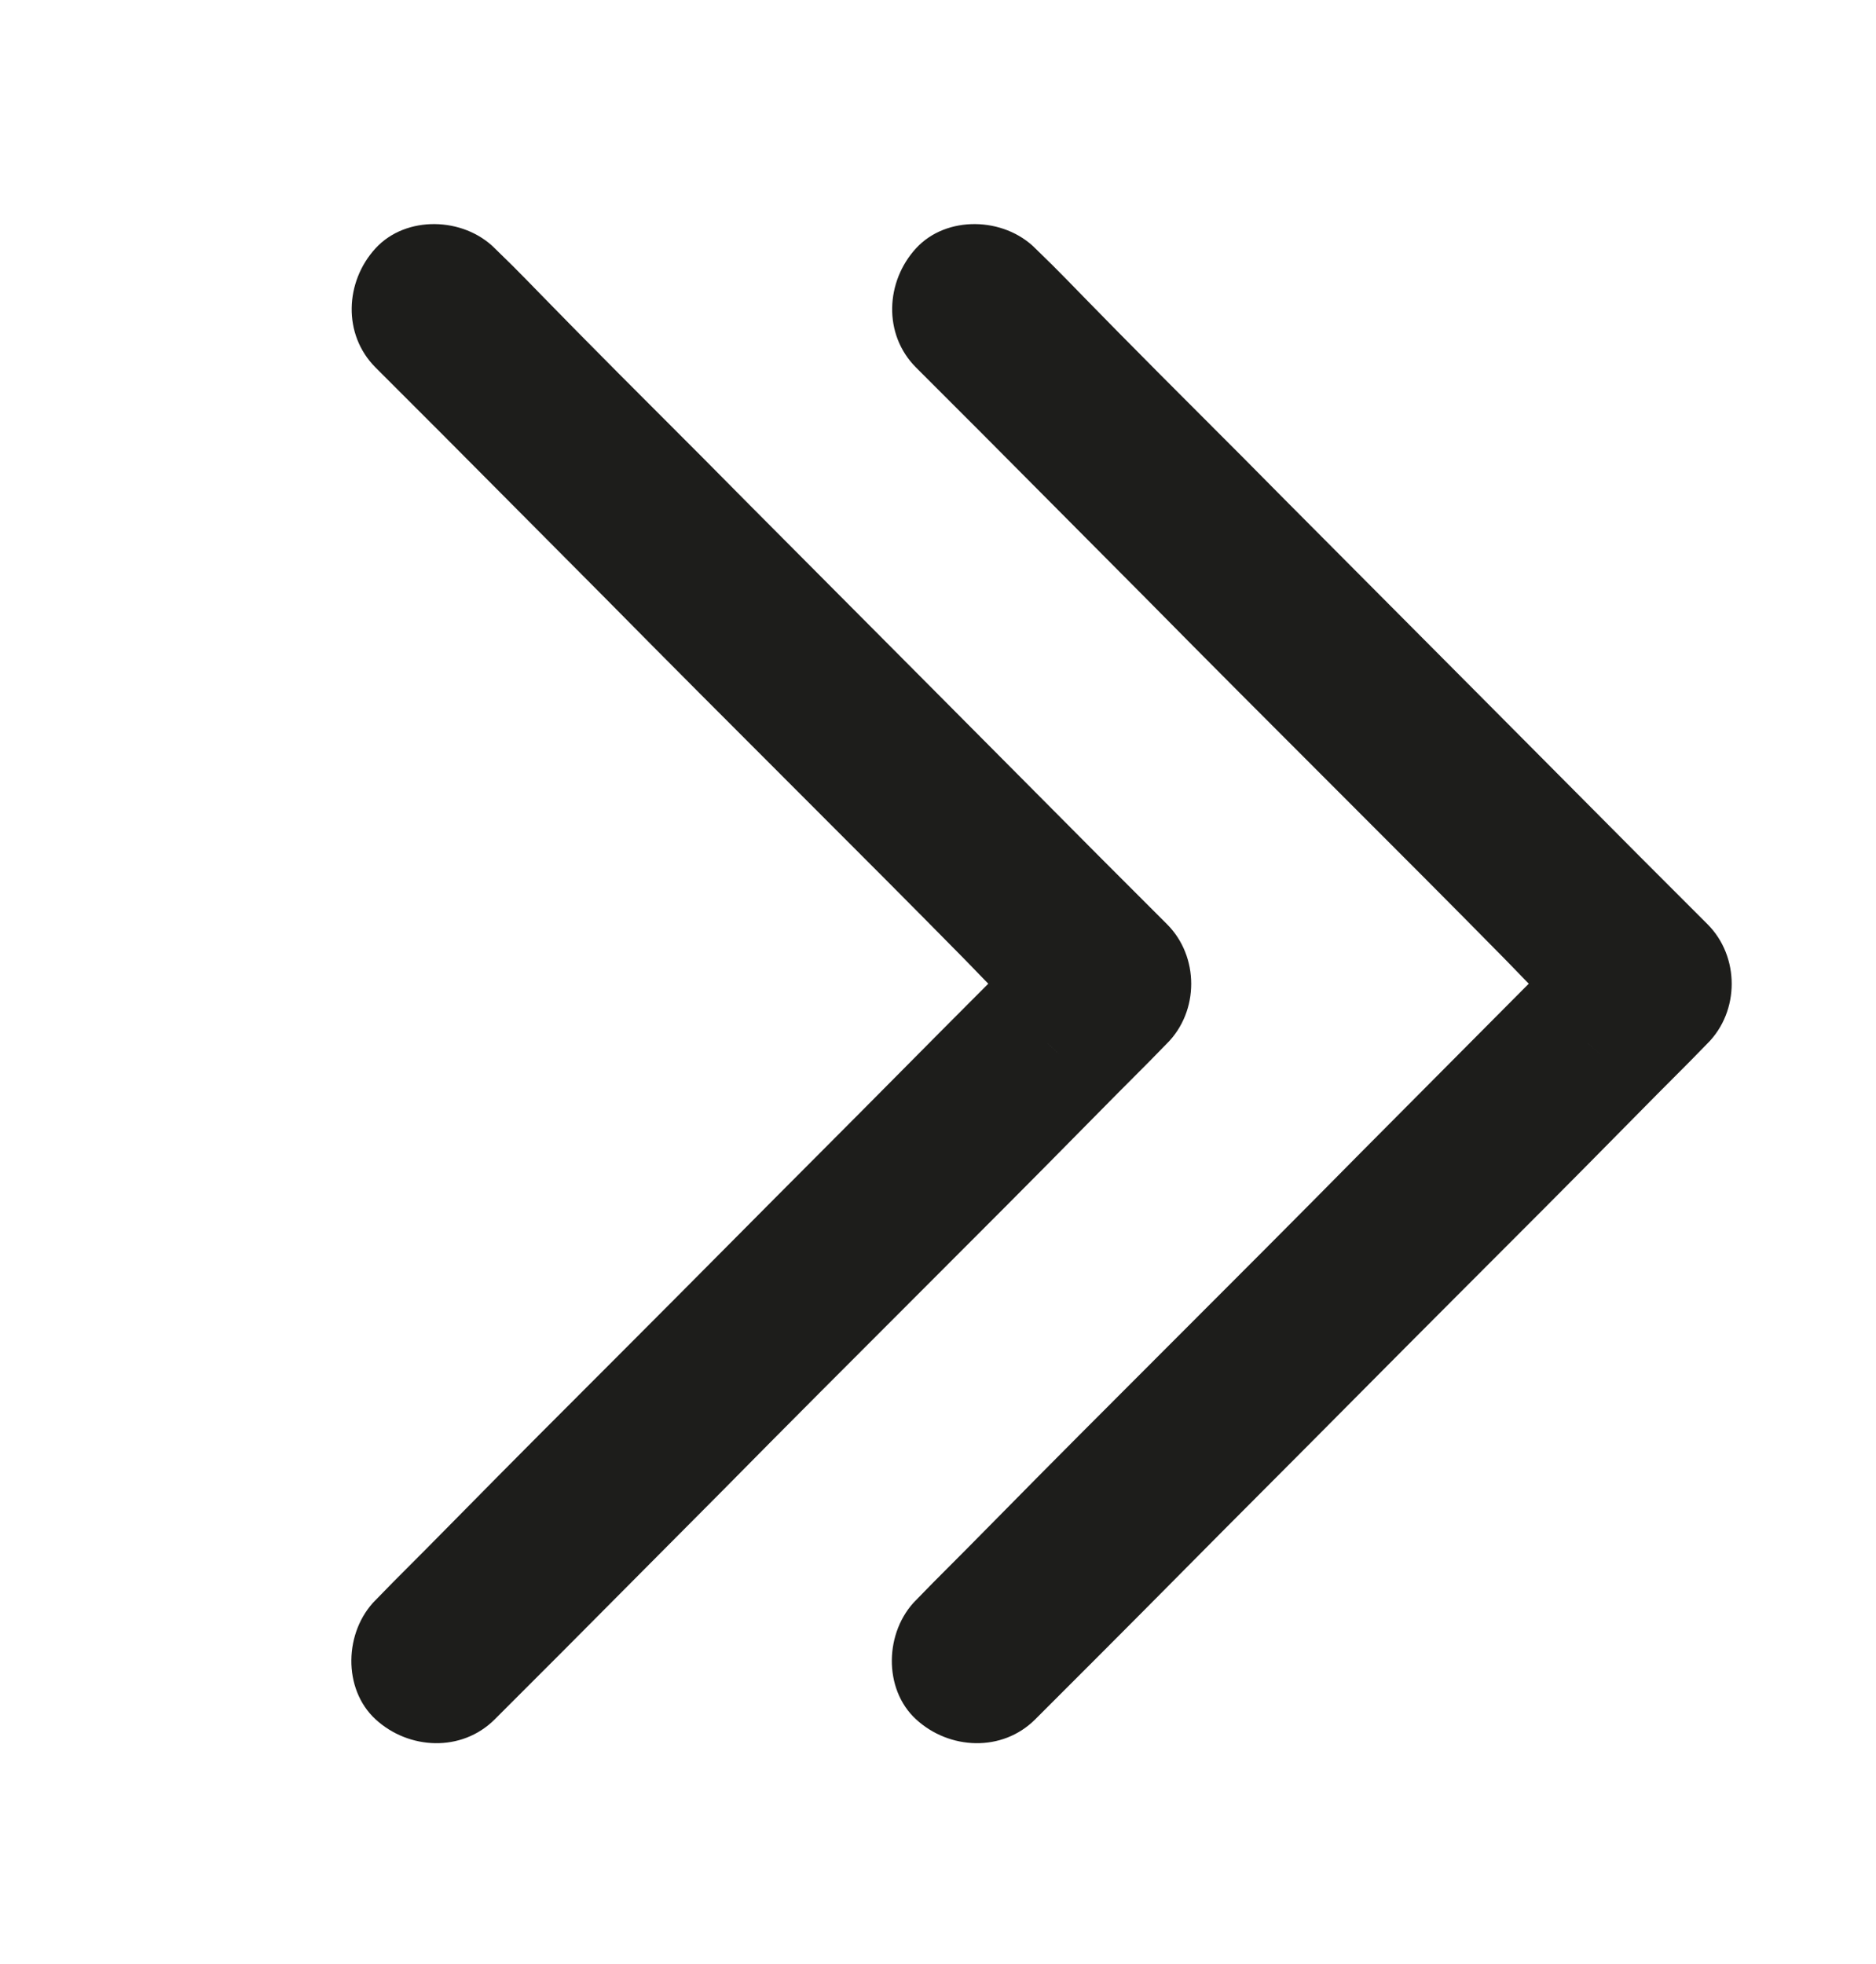 <?xml version="1.0" encoding="UTF-8"?> <svg xmlns="http://www.w3.org/2000/svg" id="_Слой_1" data-name="Слой 1" version="1.1" viewBox="0 0 209.3 219.1"><defs><style> .cls-1 { fill: #1d1d1b; stroke-width: 0px; } </style></defs><path class="cls-1" d="M55.2,191.8c2.5-2.5,5-5,7.5-7.5l17.9-18c7.2-7.3,14.4-14.5,21.7-21.8s12.5-12.5,18.7-18.8,6.1-6.1,9.1-9.2,0,0,.1-.1c3.6-3.6,3.6-9.7,0-13.3s-5-5-7.5-7.5l-17.9-18-21.7-21.8c-6.2-6.3-12.5-12.5-18.7-18.8s-6-6.2-9.1-9.2,0,0-.1-.1c-3.5-3.5-9.9-3.7-13.3,0s-3.7,9.6,0,13.3,5,5,7.5,7.5l17.9,18c7.2,7.3,14.4,14.5,21.7,21.8s12.5,12.5,18.7,18.8c3,3.1,6,6.2,9.1,9.2s0,0,.1.1v-13.3c-2.5,2.5-5,5-7.5,7.5-6,6-11.9,12-17.9,18s-14.4,14.5-21.7,21.8-12.5,12.5-18.7,18.8-6.1,6.1-9.1,9.2,0,0-.1.1c-3.5,3.5-3.7,9.9,0,13.3s9.6,3.7,13.3,0h0Z"></path><path class="cls-1" d="M115.5,191.8c2.5-2.5,5-5,7.5-7.5,6-6,11.9-12,17.9-18s14.4-14.5,21.7-21.8,12.5-12.5,18.7-18.8,6.1-6.1,9.1-9.2,0,0,.1-.1c3.6-3.6,3.6-9.7,0-13.3s-5-5-7.5-7.5l-17.9-18-21.7-21.8c-6.2-6.3-12.5-12.5-18.7-18.8s-6-6.2-9.1-9.2,0,0-.1-.1c-3.5-3.5-9.9-3.7-13.3,0s-3.7,9.6,0,13.3,5,5,7.5,7.5l17.9,18c7.2,7.3,14.4,14.5,21.7,21.8s12.5,12.5,18.7,18.8c3,3.1,6,6.2,9.1,9.2s0,0,.1.1v-13.3c-2.5,2.5-5,5-7.5,7.5l-17.9,18c-7.2,7.3-14.4,14.5-21.7,21.8s-12.5,12.5-18.7,18.8-6.1,6.1-9.1,9.2,0,0-.1.1c-3.5,3.5-3.7,9.9,0,13.3s9.6,3.7,13.3,0h0Z"></path></svg> 